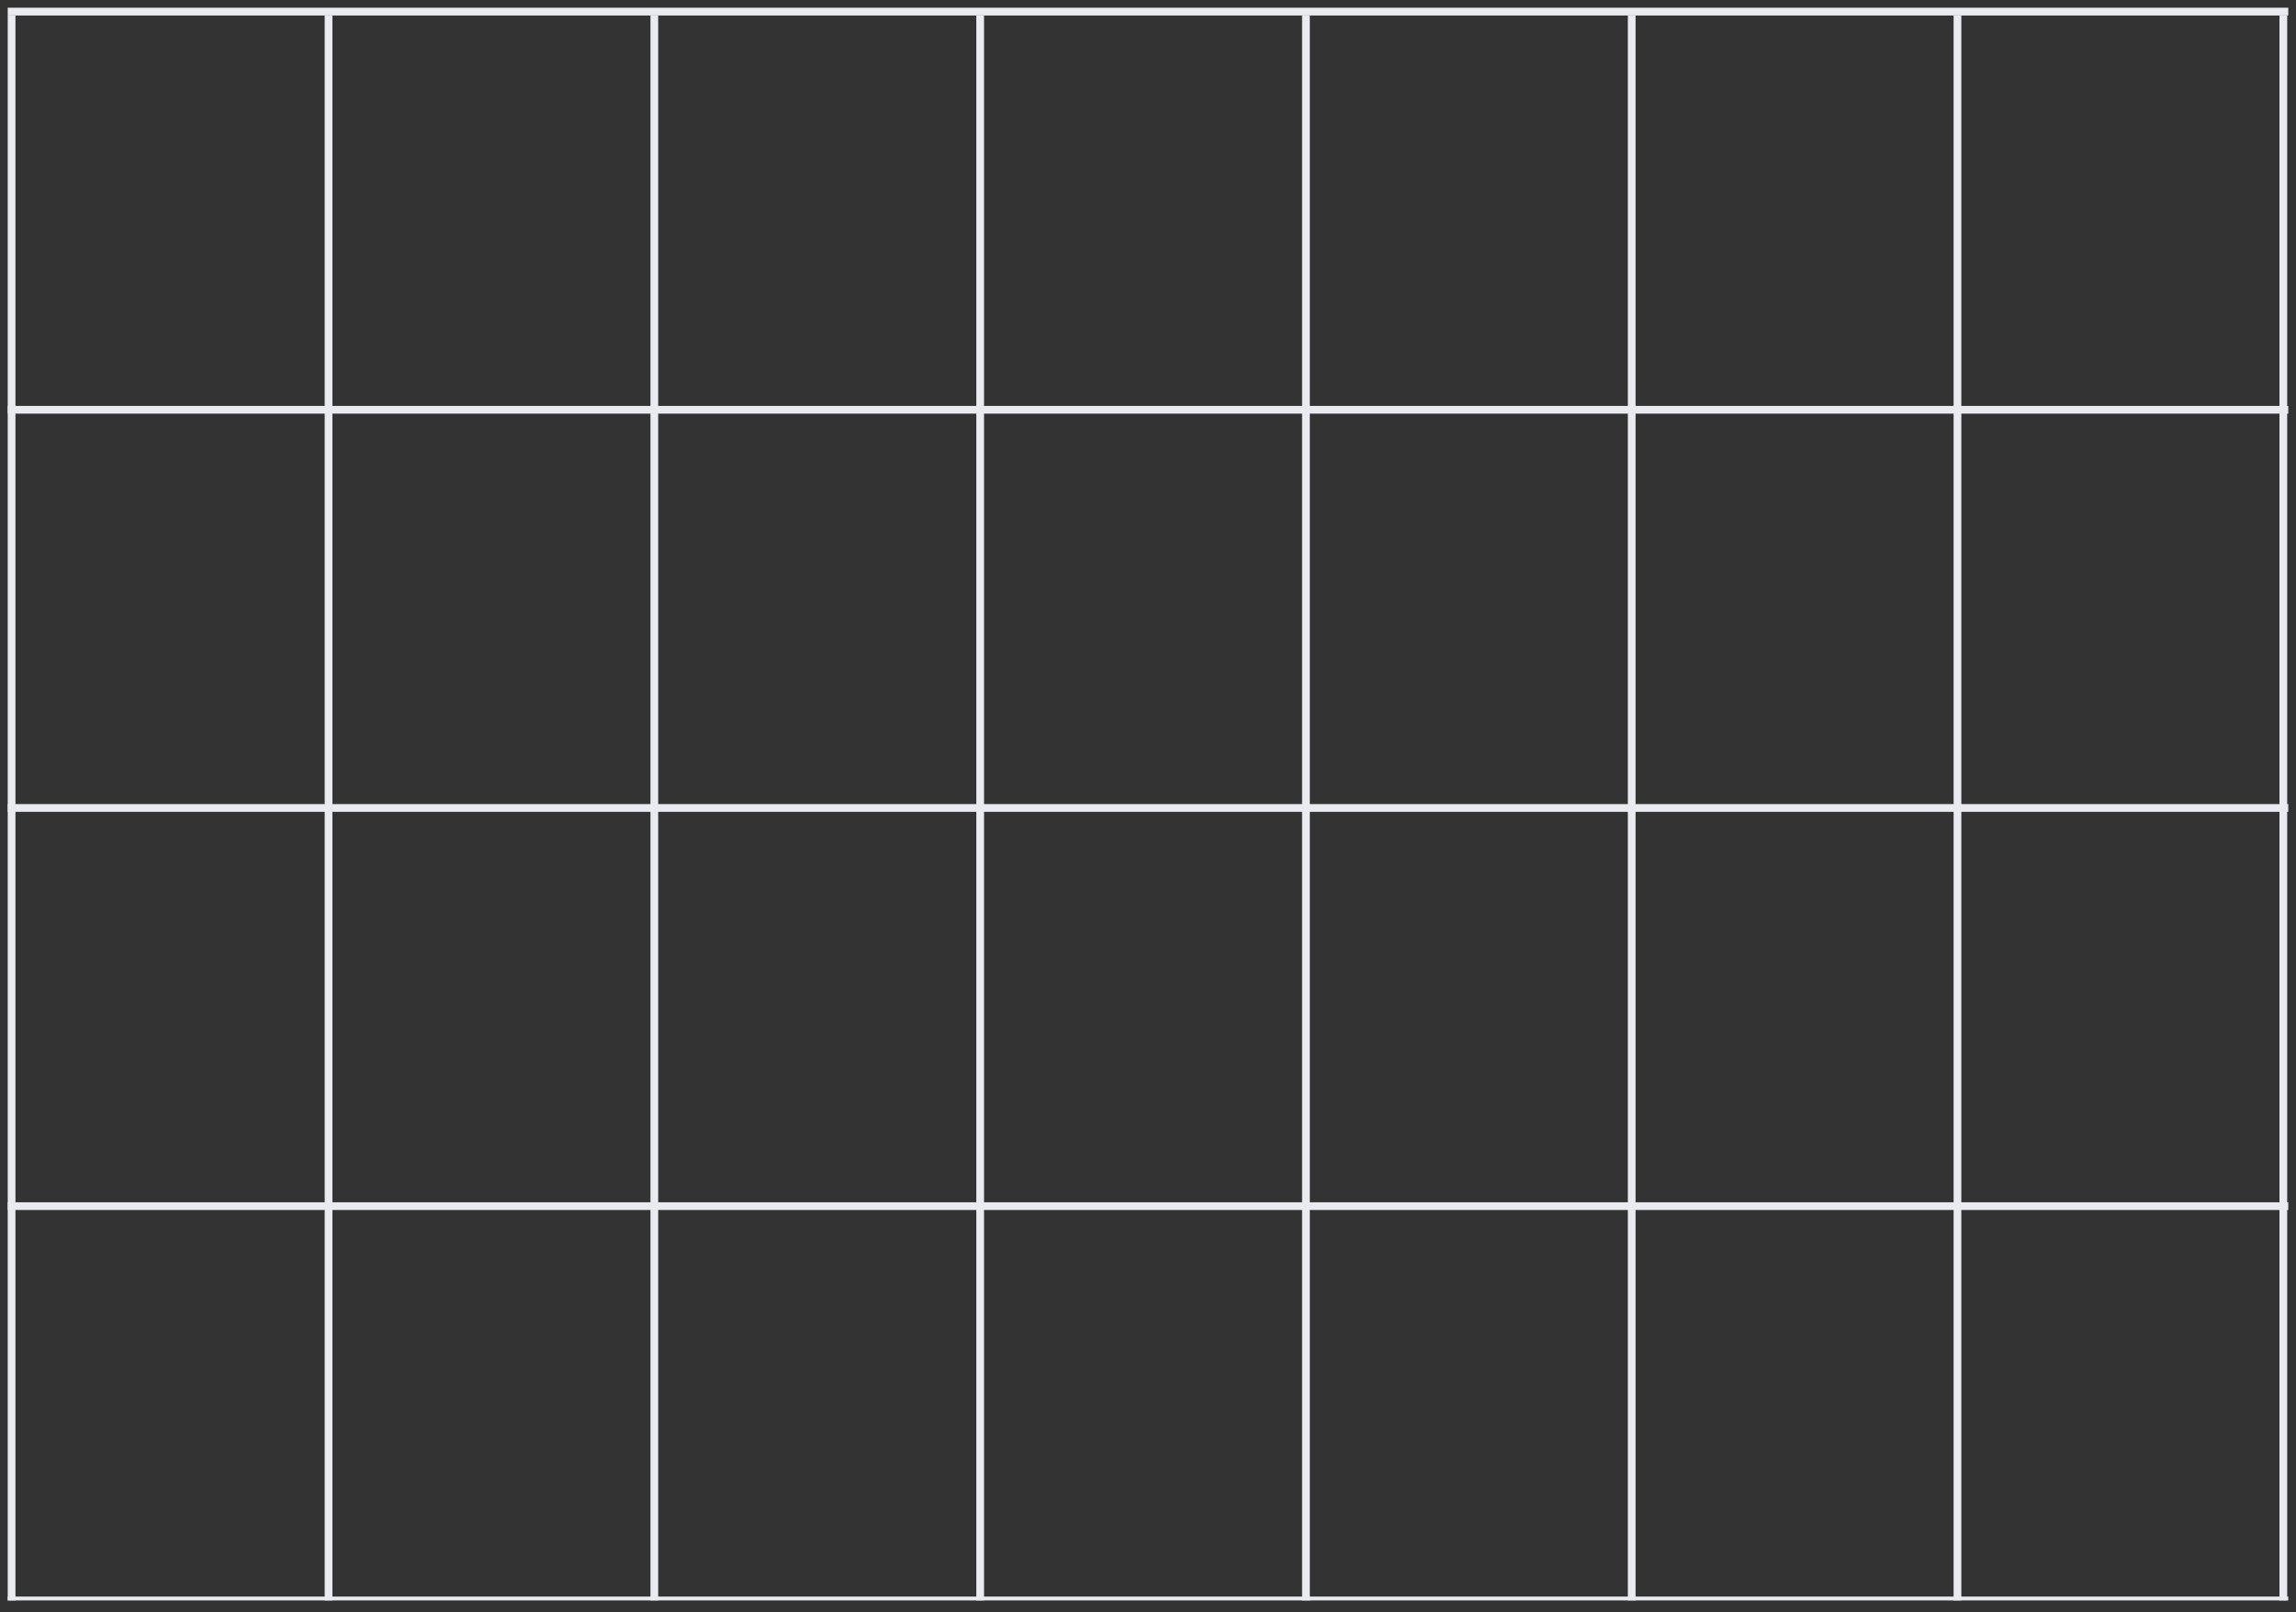<?xml version="1.0" encoding="UTF-8"?> <svg xmlns="http://www.w3.org/2000/svg" xmlns:xlink="http://www.w3.org/1999/xlink" viewBox="0 0 297 208.5"><rect x="0" y="0" width="297" height="208.5" fill="#333333" stroke="none"/> <defs> <style>.cls-1,.cls-3{fill:none;}.cls-2{clip-path:url(#clip-path);}.cls-3{stroke:#e9ebf1;stroke-miterlimit:10;stroke-width:2px;}.cls-4{clip-path:url(#clip-path-2);}.cls-5{clip-path:url(#clip-path-3);}.cls-6{clip-path:url(#clip-path-4);}.cls-7{clip-path:url(#clip-path-5);}.cls-8{clip-path:url(#clip-path-6);}.cls-9{clip-path:url(#clip-path-7);}.cls-10{clip-path:url(#clip-path-8);}.cls-11{clip-path:url(#clip-path-9);}.cls-12{clip-path:url(#clip-path-10);}.cls-13{clip-path:url(#clip-path-11);}.cls-14{clip-path:url(#clip-path-12);}.cls-15{clip-path:url(#clip-path-13);}</style> <clipPath id="clip-path" transform="translate(1 1)"> <rect class="cls-1" x="293.86" y="1" width="1" height="205"></rect> </clipPath> <clipPath id="clip-path-2" transform="translate(1 1)"> <rect class="cls-1" x="251.71" y="1" width="1" height="205"></rect> </clipPath> <clipPath id="clip-path-3" transform="translate(1 1)"> <rect class="cls-1" x="209.57" y="1" width="1" height="205"></rect> </clipPath> <clipPath id="clip-path-4" transform="translate(1 1)"> <rect class="cls-1" x="167.43" y="1" width="1" height="205"></rect> </clipPath> <clipPath id="clip-path-5" transform="translate(1 1)"> <rect class="cls-1" x="125.29" y="1" width="1" height="205"></rect> </clipPath> <clipPath id="clip-path-6" transform="translate(1 1)"> <rect class="cls-1" x="83.14" y="1" width="1" height="205"></rect> </clipPath> <clipPath id="clip-path-7" transform="translate(1 1)"> <rect class="cls-1" y="1" width="1" height="205"></rect> </clipPath> <clipPath id="clip-path-8" transform="translate(1 1)"> <rect class="cls-1" x="41" y="1" width="1" height="205"></rect> </clipPath> <clipPath id="clip-path-9" transform="translate(1 1)"> <rect class="cls-1" y="205.5" width="295" height="0.5"></rect> </clipPath> <clipPath id="clip-path-10" transform="translate(1 1)"> <rect class="cls-1" y="154.5" width="295" height="1"></rect> </clipPath> <clipPath id="clip-path-11" transform="translate(1 1)"> <rect class="cls-1" y="103" width="295" height="1"></rect> </clipPath> <clipPath id="clip-path-12" transform="translate(1 1)"> <rect class="cls-1" y="51.5" width="295" height="1"></rect> </clipPath> <clipPath id="clip-path-13" transform="translate(1 1)"> <rect class="cls-1" width="295" height="1"></rect> </clipPath> </defs> <g id="Layer_2" data-name="Layer 2"> <g id="Layer_1-2" data-name="Layer 1"> <g class="cls-2"> <rect class="cls-3" x="294.86" y="2" width="1" height="205"></rect> </g> <g class="cls-4"> <rect class="cls-3" x="252.71" y="2" width="1" height="205"></rect> </g> <g class="cls-5"> <rect class="cls-3" x="210.57" y="2" width="1" height="205"></rect> </g> <g class="cls-6"> <rect class="cls-3" x="168.43" y="2" width="1" height="205"></rect> </g> <g class="cls-7"> <rect class="cls-3" x="126.29" y="2" width="1" height="205"></rect> </g> <g class="cls-8"> <rect class="cls-3" x="84.14" y="2" width="1" height="205"></rect> </g> <g class="cls-9"> <rect class="cls-3" x="1" y="2" width="1" height="205"></rect> </g> <g class="cls-10"> <rect class="cls-3" x="42" y="2" width="1" height="205"></rect> </g> <g class="cls-11"> <rect class="cls-3" x="1" y="206.5" width="295" height="1"></rect> </g> <g class="cls-12"> <rect class="cls-3" x="1" y="155.5" width="295" height="1"></rect> </g> <g class="cls-13"> <rect class="cls-3" x="1" y="104" width="295" height="1"></rect> </g> <g class="cls-14"> <rect class="cls-3" x="1" y="52.5" width="295" height="1"></rect> </g> <g class="cls-15"> <rect class="cls-3" x="1" y="1" width="295" height="1"></rect> </g> </g> </g> </svg> 